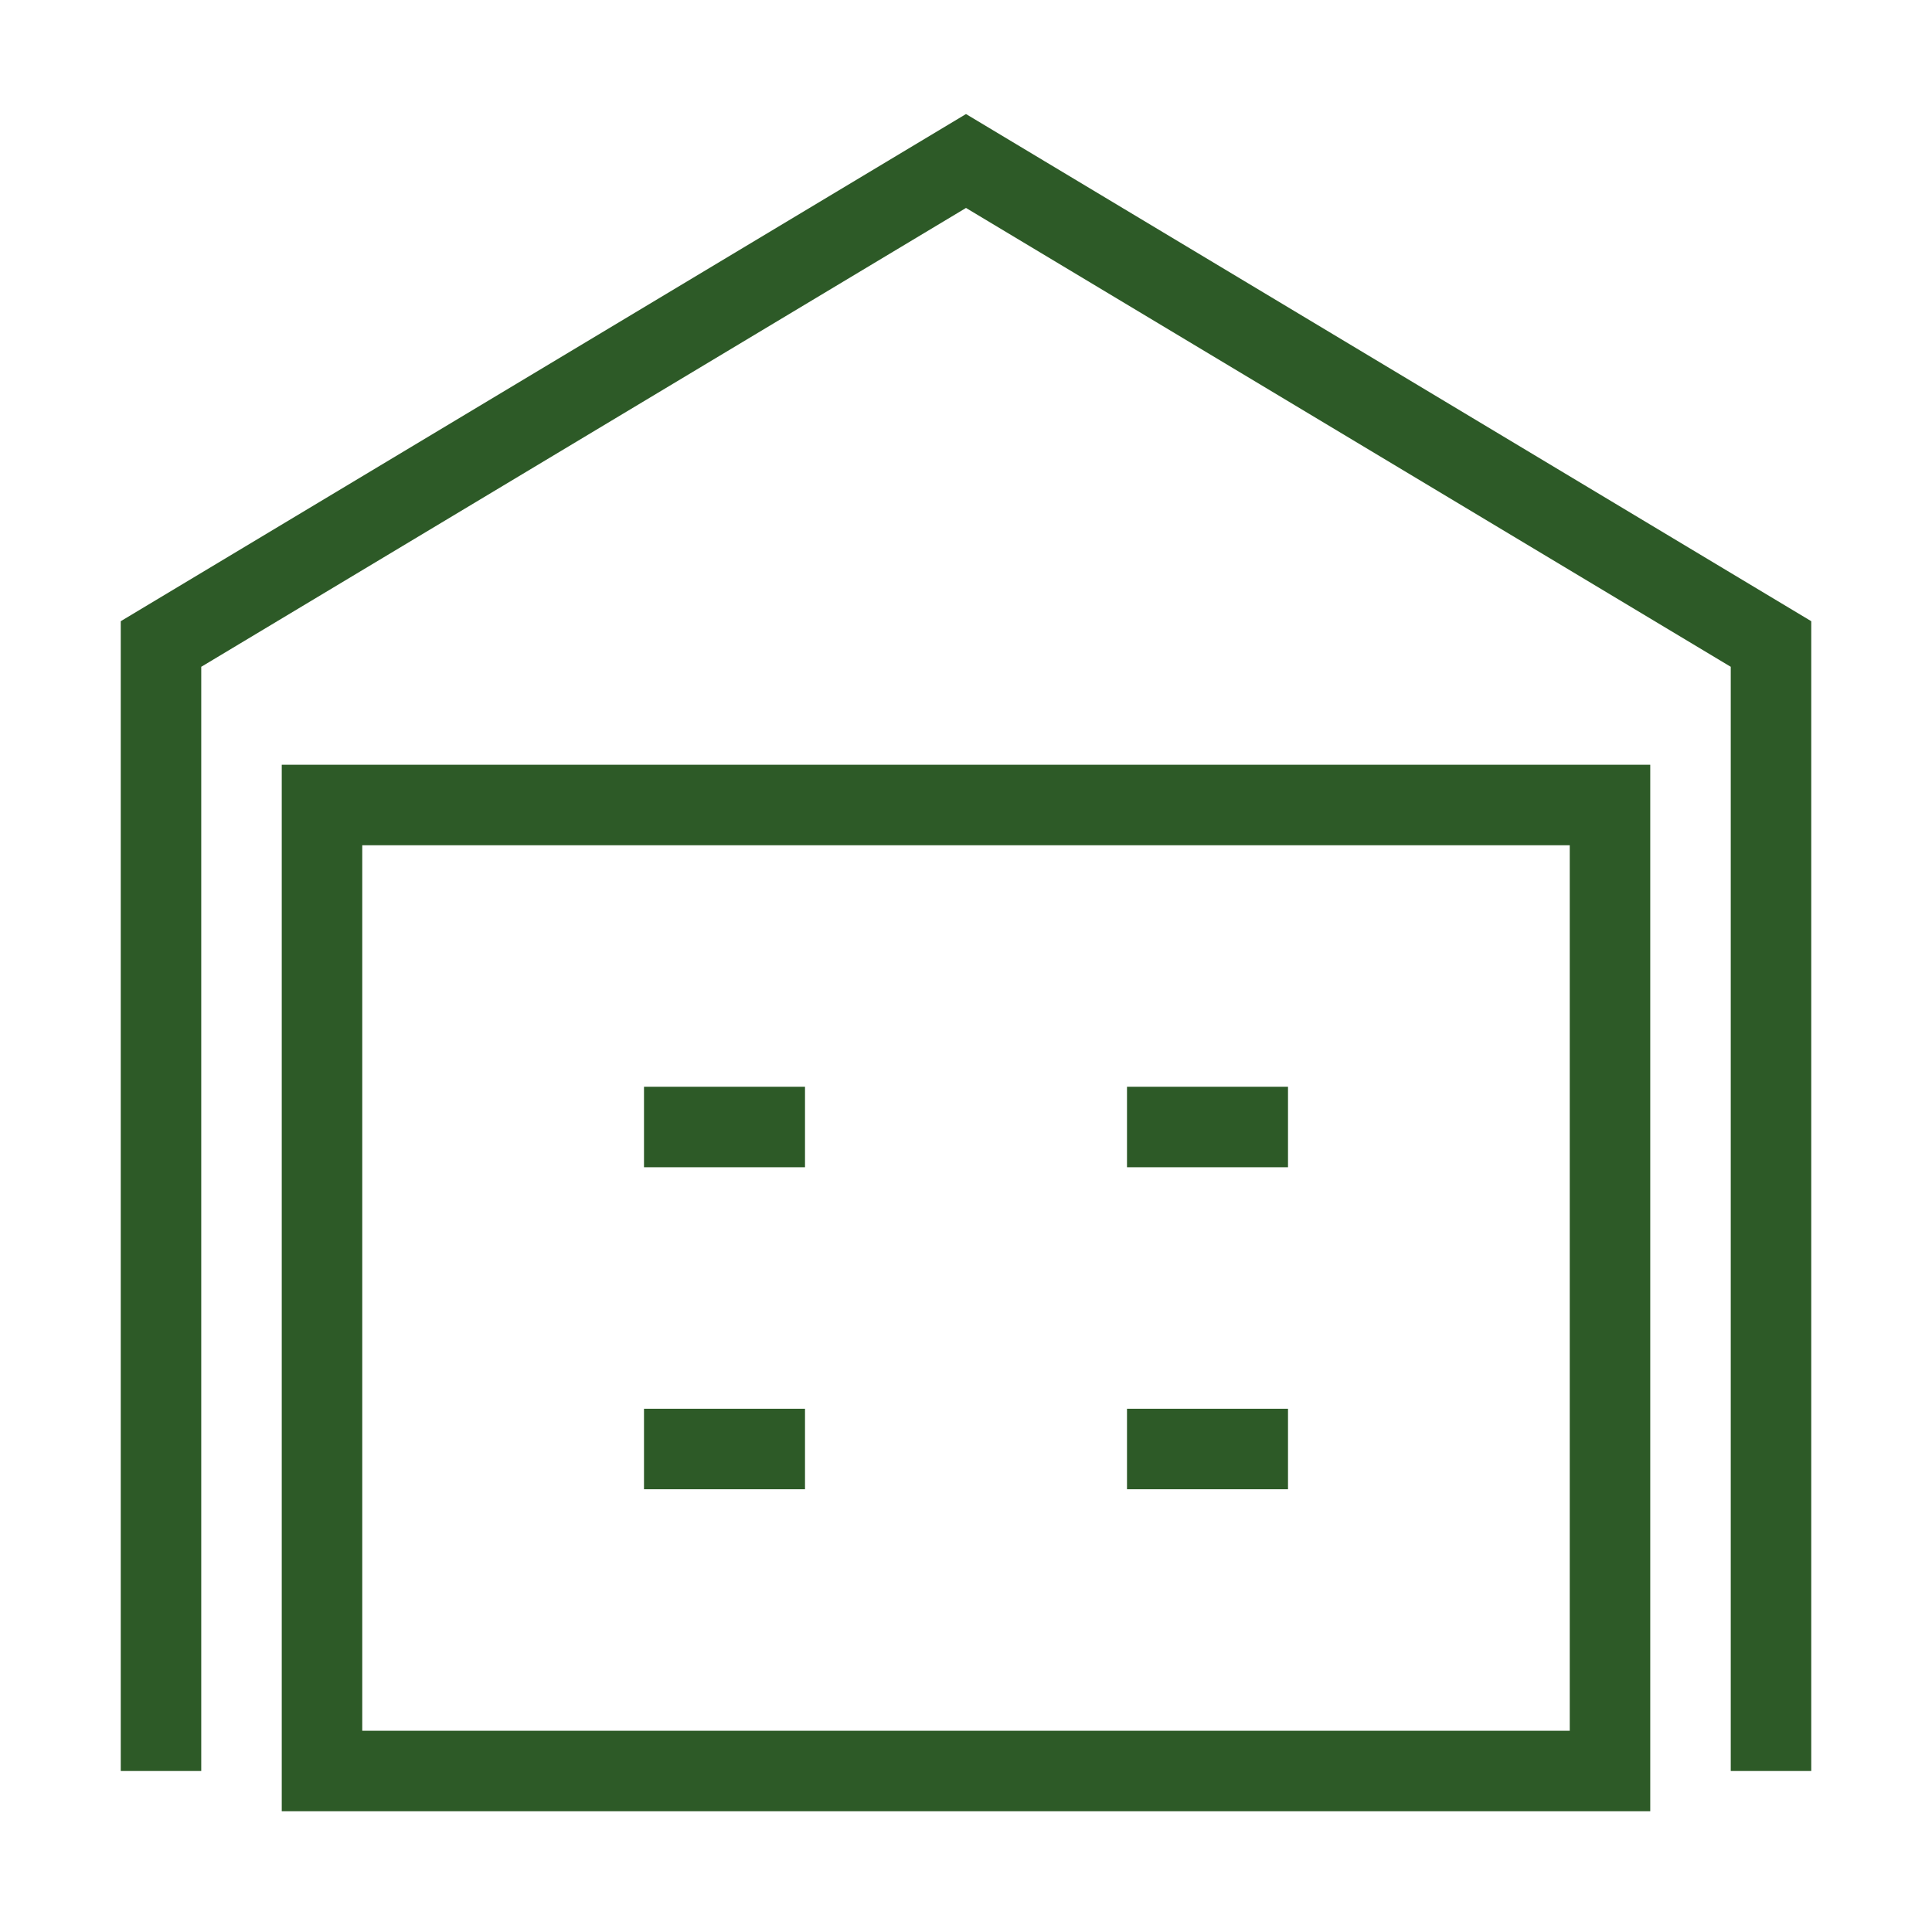 <svg width="48" height="48" viewBox="0 0 48 48" fill="none" xmlns="http://www.w3.org/2000/svg">
  <rect x="8" y="20" width="32" height="24" stroke="#2D5A27" stroke-width="2"/>
  <path d="M4 44V16L24 4L44 16V44" stroke="#2D5A27" stroke-width="2"/>
  <path d="M16 28H20M16 36H20M28 28H32M28 36H32" stroke="#2D5A27" stroke-width="2"/>
</svg> 